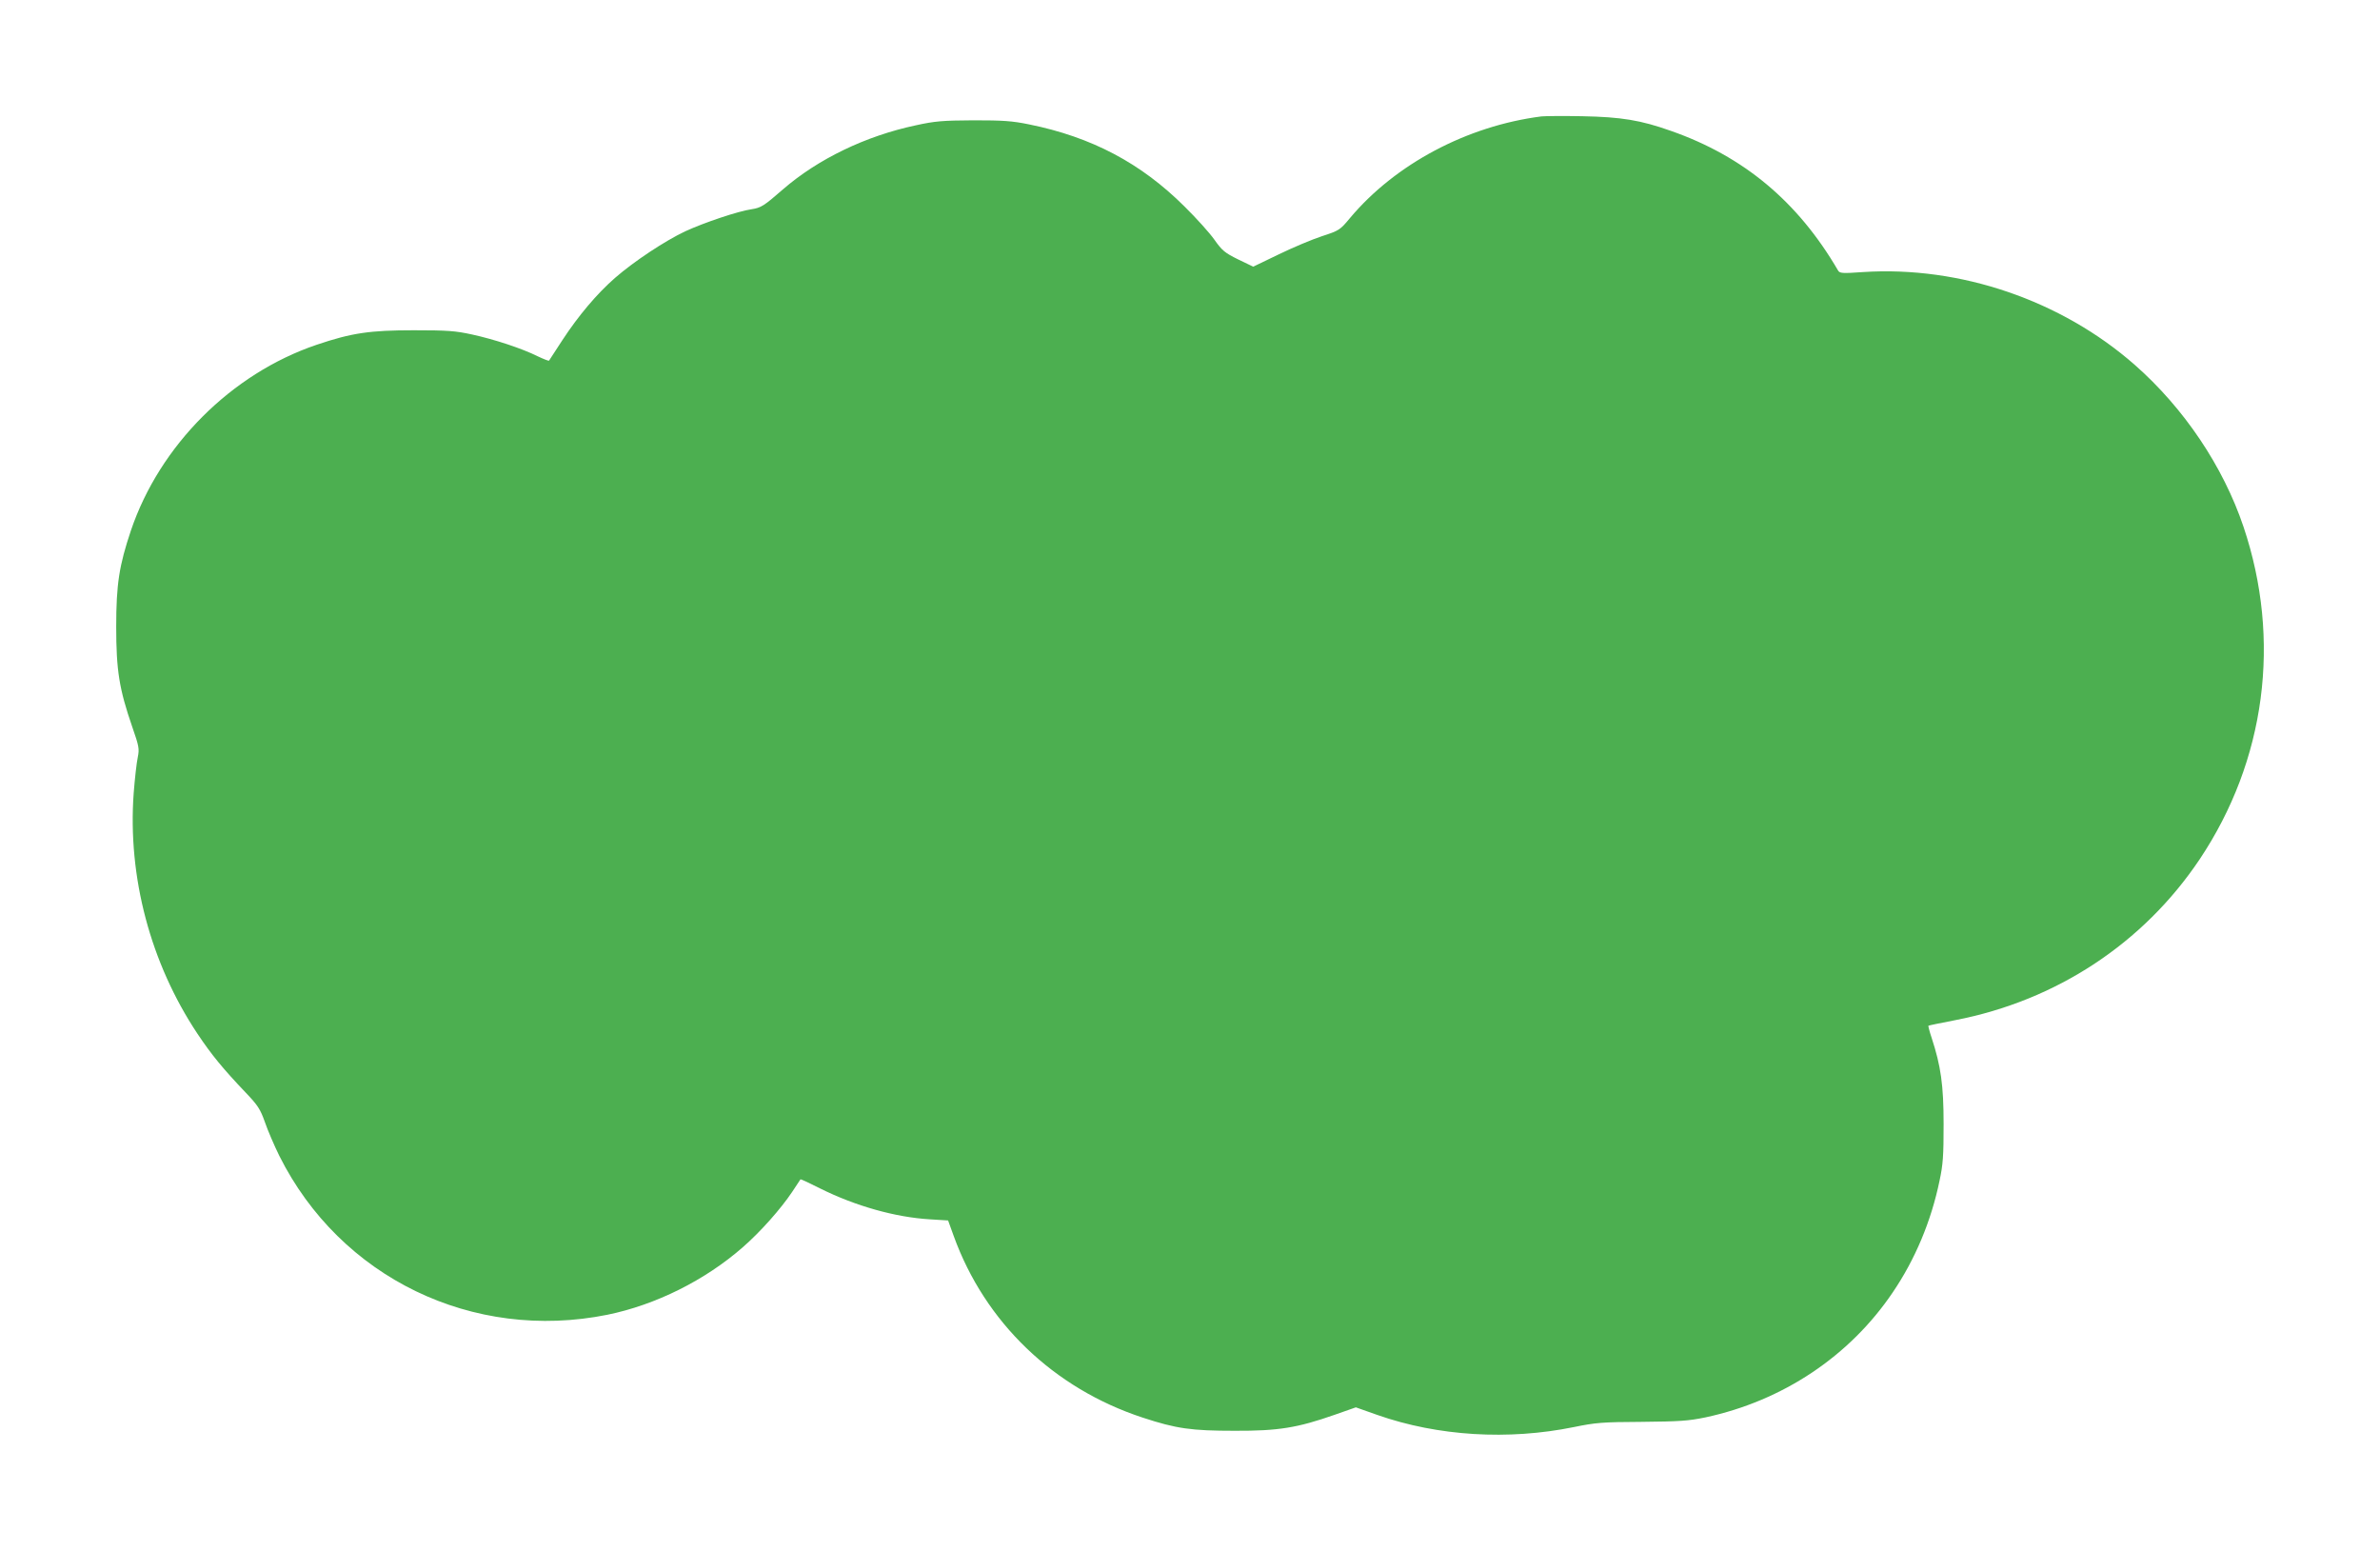 <?xml version="1.0" standalone="no"?>
<!DOCTYPE svg PUBLIC "-//W3C//DTD SVG 20010904//EN"
 "http://www.w3.org/TR/2001/REC-SVG-20010904/DTD/svg10.dtd">
<svg version="1.0" xmlns="http://www.w3.org/2000/svg"
 width="1280pt" height="834pt" viewBox="0 0 1280 834"
 preserveAspectRatio="xMidYMid meet">
<g transform="translate(0,834) scale(0.1,-0.1)"
fill="#4caf50" stroke="none">
<path d="M8290 7714 c-400 -51 -786 -256 -1030 -547 -53 -64 -58 -67 -150 -97
-52 -17 -157 -61 -233 -98 l-137 -66 -81 39 c-71 35 -86 47 -127 105 -25 36
-98 117 -162 180 -234 233 -499 373 -835 441 -92 19 -142 22 -300 22 -165 -1
-206 -4 -310 -27 -269 -57 -526 -181 -715 -345 -102 -89 -117 -98 -167 -106
-72 -10 -256 -72 -358 -119 -110 -52 -276 -162 -378 -251 -97 -85 -196 -202
-283 -335 -38 -58 -70 -107 -71 -109 -2 -3 -29 8 -61 23 -84 42 -233 91 -352
117 -91 20 -133 23 -315 23 -235 0 -333 -14 -522 -78 -458 -155 -844 -541
-999 -999 -63 -188 -79 -288 -79 -517 0 -235 16 -335 86 -538 37 -106 39 -119
30 -164 -6 -27 -16 -114 -22 -193 -33 -450 90 -914 343 -1294 76 -114 139
-190 259 -316 67 -70 79 -90 104 -160 15 -44 50 -125 77 -180 328 -656 1041
-1001 1765 -855 259 53 525 185 729 364 95 83 203 205 264 296 24 36 44 66 45
68 2 2 49 -20 106 -49 189 -94 404 -155 591 -166 l97 -6 30 -83 c168 -465 538
-820 1016 -977 182 -60 263 -71 495 -71 236 -1 338 16 538 86 l114 40 116 -41
c325 -114 704 -137 1057 -65 117 24 153 27 365 28 203 2 250 5 342 24 416 89
776 329 1008 673 120 177 206 382 251 599 19 88 22 136 22 305 0 211 -15 313
-64 463 -12 35 -19 65 -18 66 2 2 67 15 144 30 544 105 1012 413 1315 865 355
531 441 1179 236 1788 -109 324 -320 638 -585 871 -395 347 -939 533 -1461
499 -113 -8 -126 -7 -135 9 -216 370 -507 613 -898 750 -163 58 -268 75 -477
79 -102 2 -201 1 -220 -1z"/>
</g>
</svg>
